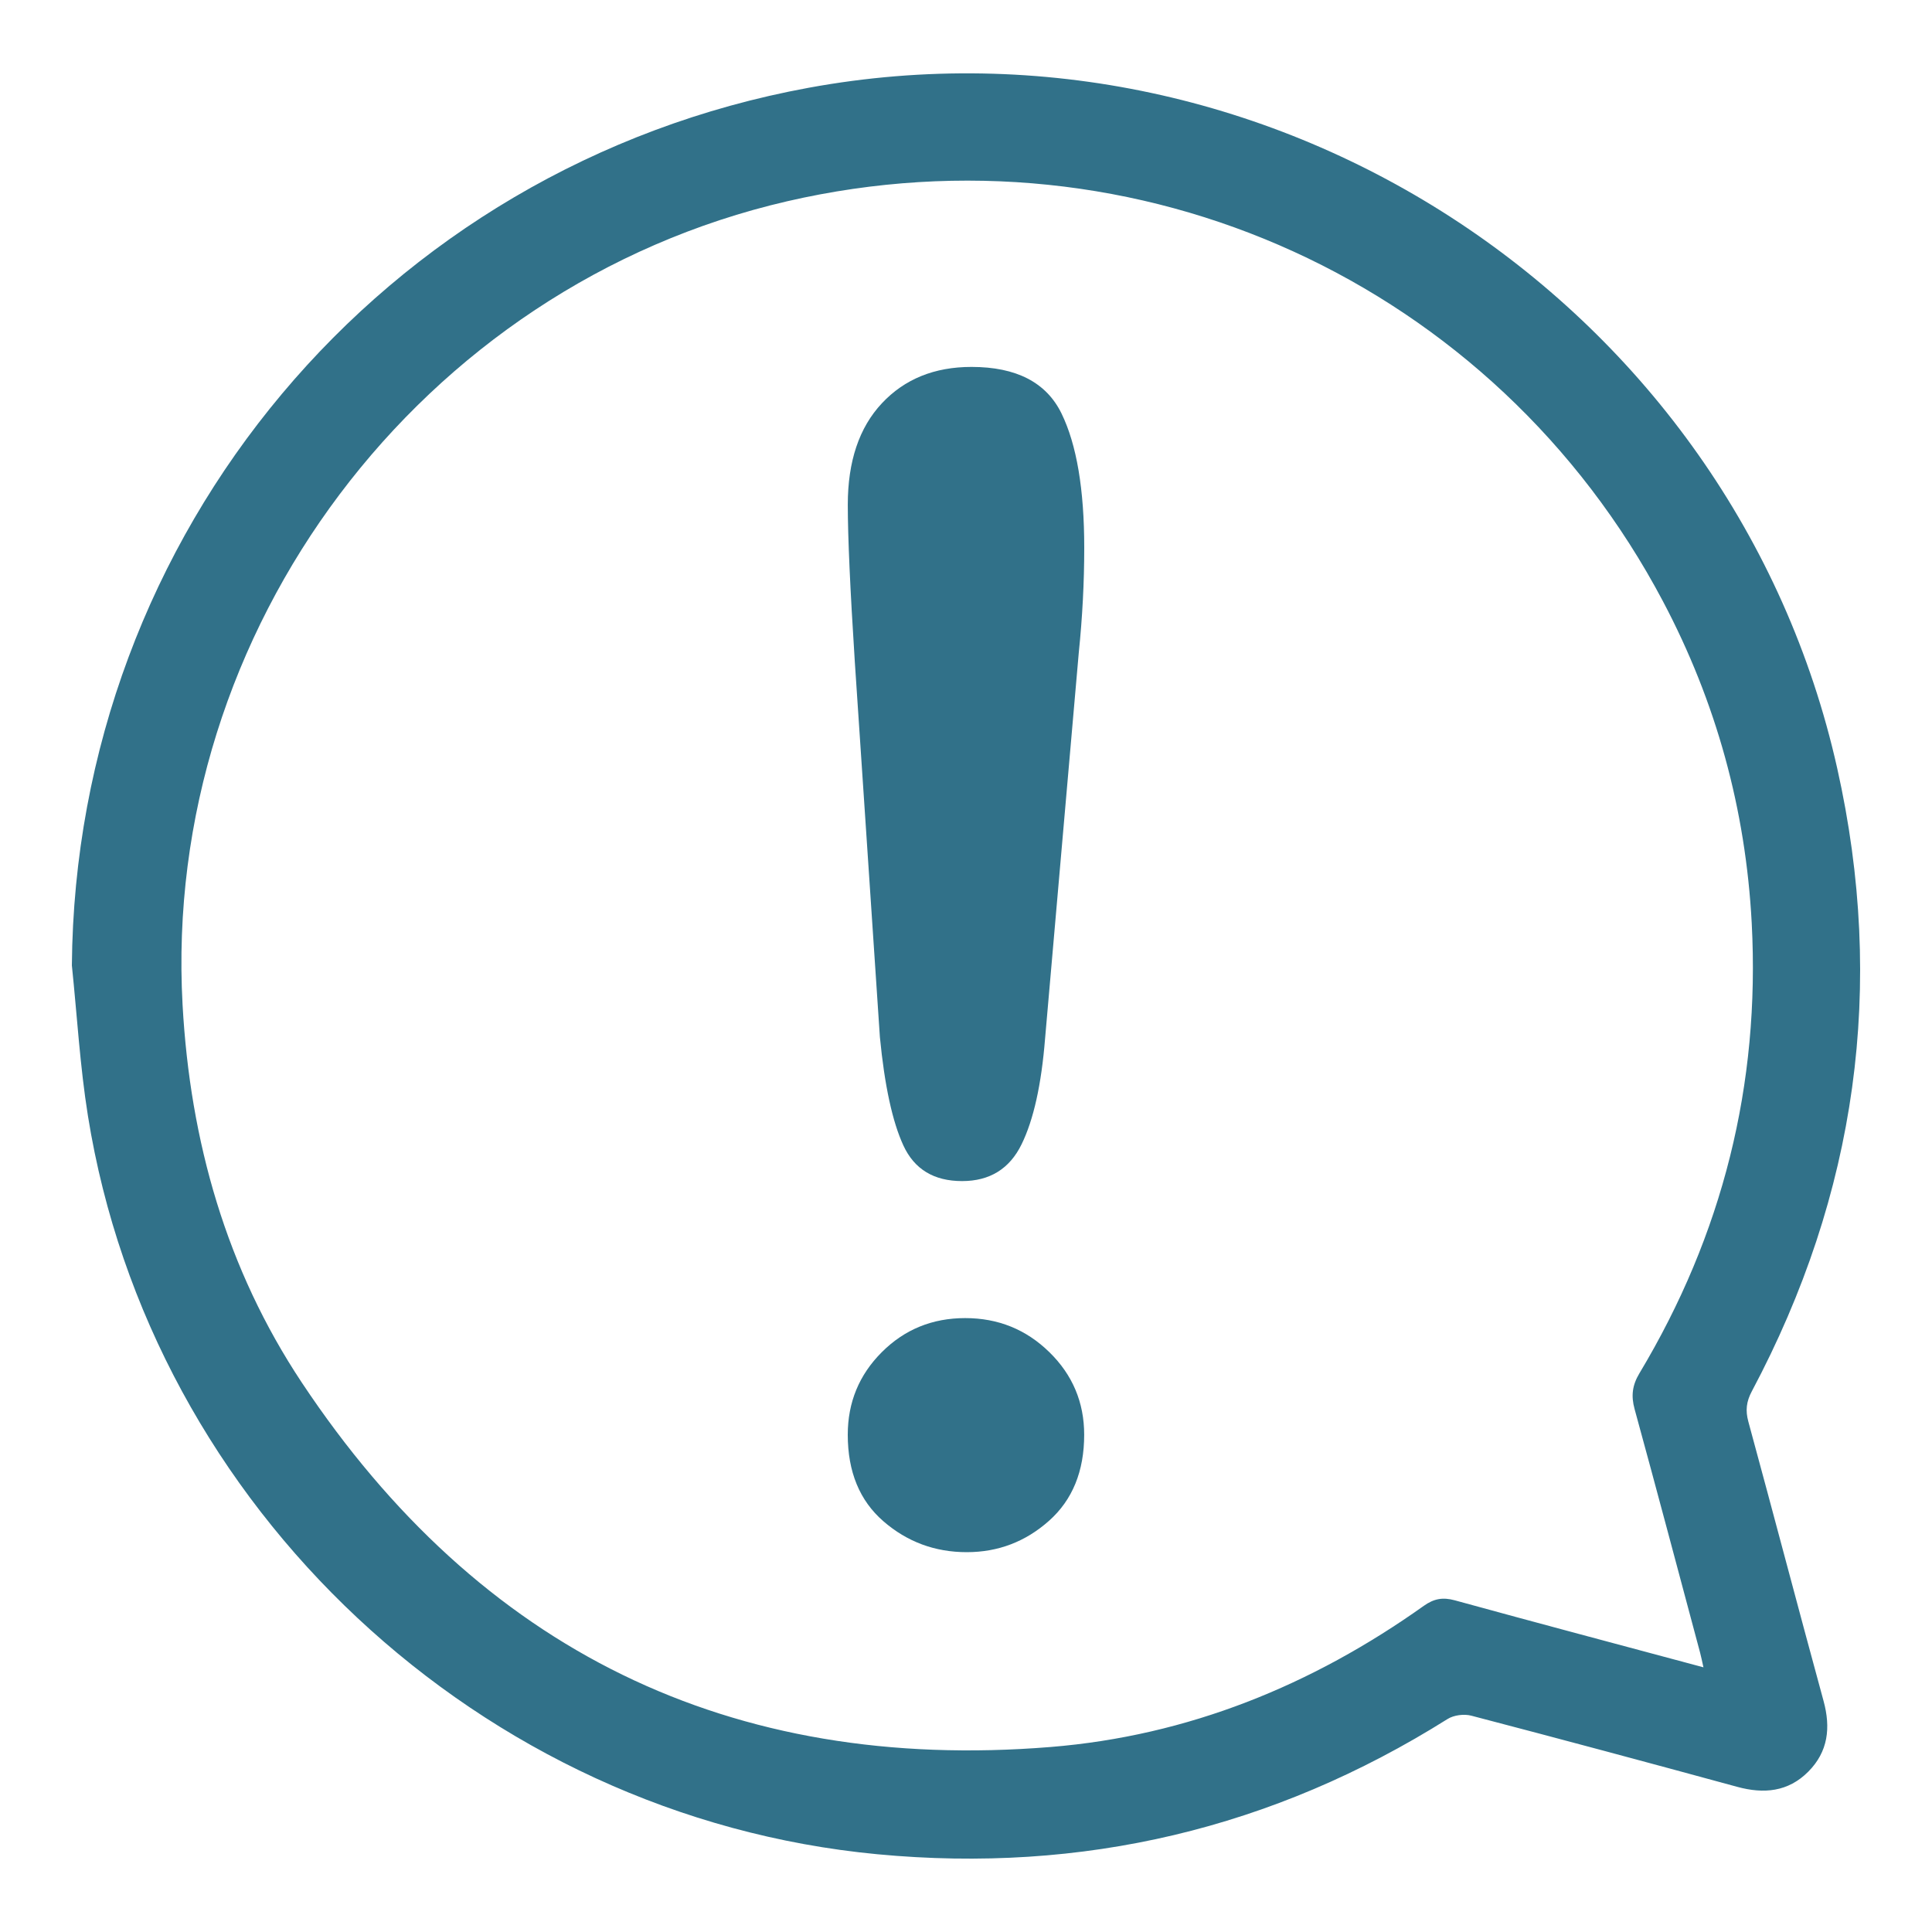 <?xml version="1.0" encoding="utf-8"?>
<!-- Generator: Adobe Illustrator 26.0.2, SVG Export Plug-In . SVG Version: 6.00 Build 0)  -->
<svg version="1.1" id="Livello_1" xmlns="http://www.w3.org/2000/svg" xmlns:xlink="http://www.w3.org/1999/xlink" x="0px" y="0px"
	 width="70px" height="70px" viewBox="0 0 70 70" style="enable-background:new 0 0 70 70;" xml:space="preserve">
<style type="text/css">
	.st0{fill:#317189;}
</style>
<g>
	<path class="st0" d="M2.604,34.979C2.729,19.335,13.868,6.011,29.299,3.18c16.88-3.096,33.507,7.88,37.266,24.654
		c1.768,7.891,0.705,15.433-3.094,22.577c-0.198,0.372-0.235,0.693-0.125,1.098
		c0.918,3.37,1.804,6.748,2.724,10.117c0.266,0.972,0.169,1.841-0.555,2.567
		c-0.727,0.73-1.606,0.811-2.571,0.548c-3.208-0.875-6.42-1.738-9.637-2.579
		c-0.262-0.068-0.632-0.022-0.859,0.121c-6.332,3.979-13.228,5.603-20.657,4.9
		C17.424,65.824,5.463,54.636,3.186,40.431C2.897,38.629,2.793,36.797,2.604,34.979z M61.719,60.41
		c-0.054-0.24-0.082-0.384-0.12-0.525c-0.788-2.944-1.568-5.89-2.374-8.829
		c-0.132-0.482-0.086-0.865,0.175-1.3c3.012-5.022,4.377-10.456,4.068-16.312
		c-0.218-4.126-1.29-8.015-3.217-11.66C54.154,10.252,41.228,4.356,28.522,7.292
		C15.235,10.362,5.865,22.837,6.615,36.407c0.273,4.942,1.587,9.572,4.322,13.689
		c6.437,9.687,15.508,14.143,27.126,13.201c4.974-0.403,9.466-2.229,13.525-5.115
		c0.366-0.26,0.687-0.318,1.12-0.2C55.681,58.799,58.66,59.589,61.719,60.41z"/>
	<g>
		<path class="st0" d="M31.88,37.574L30.972,23.987c-0.17-2.647-0.255-4.548-0.255-5.701
			c0-1.569,0.411-2.794,1.234-3.673c0.823-0.879,1.905-1.319,3.248-1.319c1.626,0,2.713,0.563,3.262,1.688
			c0.548,1.125,0.823,2.747,0.823,4.865c0,1.248-0.066,2.515-0.198,3.801L37.865,37.63
			c-0.133,1.664-0.416,2.941-0.851,3.83c-0.435,0.889-1.153,1.333-2.156,1.333c-1.021,0-1.73-0.429-2.127-1.291
			C32.334,40.642,32.05,39.332,31.88,37.574z M35.028,56.238c-1.154,0-2.161-0.374-3.021-1.12
			c-0.861-0.747-1.291-1.792-1.291-3.135c0-1.172,0.411-2.17,1.234-2.992c0.823-0.823,1.83-1.234,3.021-1.234
			c1.192,0,2.208,0.411,3.049,1.234c0.841,0.822,1.262,1.82,1.262,2.992c0,1.324-0.425,2.364-1.276,3.12
			C37.156,55.859,36.163,56.238,35.028,56.238z"/>
	</g>
</g>
</svg>
